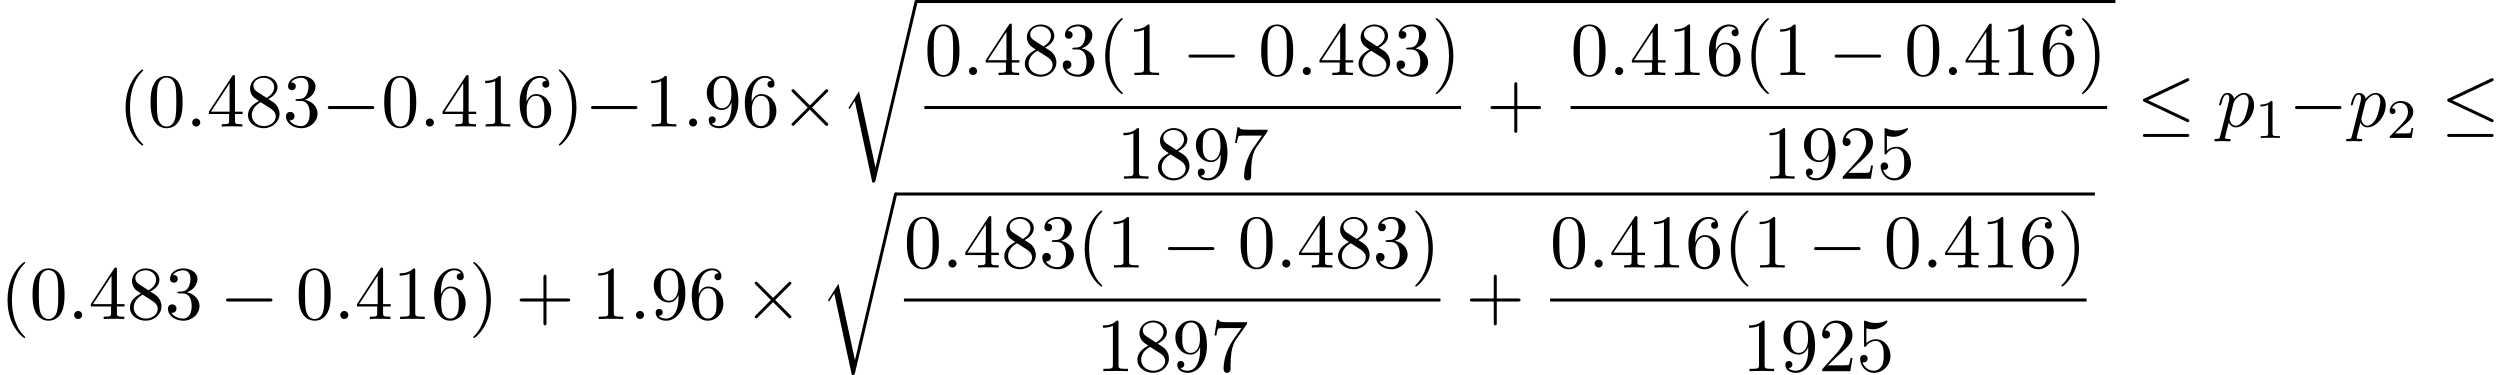 <?xml version='1.0' encoding='UTF-8'?>
<!-- This file was generated by dvisvgm 2.13.3 -->
<svg version='1.1' xmlns='http://www.w3.org/2000/svg' xmlns:xlink='http://www.w3.org/1999/xlink' width='358.655pt' height='53.797pt' viewBox='53.798 58.22 358.655 53.797'>
<defs>
<path id='g3-49' d='M2.503-5.077C2.503-5.292 2.487-5.3 2.271-5.3C1.945-4.981 1.522-4.79 .765-4.79V-4.527C.98-4.527 1.411-4.527 1.873-4.742V-.654C1.873-.359 1.849-.263 1.092-.263H.813V0C1.14-.024 1.825-.024 2.184-.024S3.236-.024 3.563 0V-.263H3.284C2.527-.263 2.503-.359 2.503-.654V-5.077Z'/>
<path id='g3-50' d='M2.248-1.626C2.375-1.745 2.71-2.008 2.837-2.12C3.332-2.574 3.802-3.013 3.802-3.738C3.802-4.686 3.005-5.3 2.008-5.3C1.052-5.3 .422-4.575 .422-3.866C.422-3.475 .733-3.419 .845-3.419C1.012-3.419 1.259-3.539 1.259-3.842C1.259-4.256 .861-4.256 .765-4.256C.996-4.838 1.53-5.037 1.921-5.037C2.662-5.037 3.045-4.407 3.045-3.738C3.045-2.909 2.463-2.303 1.522-1.339L.518-.303C.422-.215 .422-.199 .422 0H3.571L3.802-1.427H3.555C3.531-1.267 3.467-.869 3.371-.717C3.324-.654 2.718-.654 2.59-.654H1.172L2.248-1.626Z'/>
<path id='g1-0' d='M7.189-2.509C7.375-2.509 7.571-2.509 7.571-2.727S7.375-2.945 7.189-2.945H1.287C1.102-2.945 .905-2.945 .905-2.727S1.102-2.509 1.287-2.509H7.189Z'/>
<path id='g1-2' d='M4.244-3.033L2.062-5.204C1.931-5.335 1.909-5.356 1.822-5.356C1.713-5.356 1.604-5.258 1.604-5.138C1.604-5.062 1.625-5.04 1.745-4.92L3.927-2.727L1.745-.535C1.625-.415 1.604-.393 1.604-.316C1.604-.196 1.713-.098 1.822-.098C1.909-.098 1.931-.12 2.062-.251L4.233-2.422L6.491-.164C6.513-.153 6.589-.098 6.655-.098C6.785-.098 6.873-.196 6.873-.316C6.873-.338 6.873-.382 6.84-.436C6.829-.458 5.095-2.171 4.549-2.727L6.545-4.724C6.6-4.789 6.764-4.931 6.818-4.996C6.829-5.018 6.873-5.062 6.873-5.138C6.873-5.258 6.785-5.356 6.655-5.356C6.567-5.356 6.524-5.313 6.404-5.193L4.244-3.033Z'/>
<path id='g1-20' d='M7.364-6.48C7.484-6.535 7.571-6.589 7.571-6.72C7.571-6.84 7.484-6.938 7.353-6.938C7.298-6.938 7.2-6.895 7.156-6.873L1.124-4.025C.938-3.938 .905-3.862 .905-3.775C.905-3.676 .971-3.6 1.124-3.535L7.156-.698C7.298-.622 7.32-.622 7.353-.622C7.473-.622 7.571-.72 7.571-.84C7.571-.938 7.527-1.004 7.342-1.091L1.636-3.775L7.364-6.48ZM7.189 1.495C7.375 1.495 7.571 1.495 7.571 1.276S7.342 1.058 7.178 1.058H1.298C1.135 1.058 .905 1.058 .905 1.276S1.102 1.495 1.287 1.495H7.189Z'/>
<path id='g0-114' d='M5.084 23.585H5.073L2.716 12.655L1.287 14.902C1.211 15 1.211 15.022 1.211 15.033C1.211 15.076 1.353 15.196 1.364 15.207L2.105 14.04L4.625 25.745C4.985 25.745 5.018 25.745 5.084 25.462L11.084 .011C11.105-.065 11.127-.164 11.127-.218C11.127-.338 11.04-.436 10.909-.436C10.735-.436 10.702-.295 10.669-.142L5.084 23.585Z'/>
<path id='g4-40' d='M3.611 2.618C3.611 2.585 3.611 2.564 3.425 2.378C2.062 1.004 1.713-1.058 1.713-2.727C1.713-4.625 2.127-6.524 3.469-7.887C3.611-8.018 3.611-8.04 3.611-8.073C3.611-8.149 3.567-8.182 3.502-8.182C3.393-8.182 2.411-7.44 1.767-6.055C1.211-4.855 1.08-3.644 1.08-2.727C1.08-1.876 1.2-.556 1.8 .676C2.455 2.018 3.393 2.727 3.502 2.727C3.567 2.727 3.611 2.695 3.611 2.618Z'/>
<path id='g4-41' d='M3.153-2.727C3.153-3.578 3.033-4.898 2.433-6.131C1.778-7.473 .84-8.182 .731-8.182C.665-8.182 .622-8.138 .622-8.073C.622-8.04 .622-8.018 .829-7.822C1.898-6.742 2.52-5.007 2.52-2.727C2.52-.862 2.116 1.058 .764 2.433C.622 2.564 .622 2.585 .622 2.618C.622 2.684 .665 2.727 .731 2.727C.84 2.727 1.822 1.985 2.465 .6C3.022-.6 3.153-1.811 3.153-2.727Z'/>
<path id='g4-43' d='M4.462-2.509H7.505C7.658-2.509 7.865-2.509 7.865-2.727S7.658-2.945 7.505-2.945H4.462V-6C4.462-6.153 4.462-6.36 4.244-6.36S4.025-6.153 4.025-6V-2.945H.971C.818-2.945 .611-2.945 .611-2.727S.818-2.509 .971-2.509H4.025V.545C4.025 .698 4.025 .905 4.244 .905S4.462 .698 4.462 .545V-2.509Z'/>
<path id='g4-48' d='M5.018-3.491C5.018-4.364 4.964-5.236 4.582-6.044C4.08-7.091 3.185-7.265 2.727-7.265C2.073-7.265 1.276-6.982 .829-5.967C.48-5.215 .425-4.364 .425-3.491C.425-2.673 .469-1.691 .916-.862C1.385 .022 2.182 .24 2.716 .24C3.305 .24 4.135 .011 4.615-1.025C4.964-1.778 5.018-2.629 5.018-3.491ZM2.716 0C2.291 0 1.647-.273 1.451-1.32C1.331-1.975 1.331-2.978 1.331-3.622C1.331-4.32 1.331-5.04 1.418-5.629C1.625-6.927 2.444-7.025 2.716-7.025C3.076-7.025 3.796-6.829 4.004-5.749C4.113-5.138 4.113-4.309 4.113-3.622C4.113-2.804 4.113-2.062 3.993-1.364C3.829-.327 3.207 0 2.716 0Z'/>
<path id='g4-49' d='M3.207-6.982C3.207-7.244 3.207-7.265 2.956-7.265C2.28-6.567 1.32-6.567 .971-6.567V-6.229C1.189-6.229 1.833-6.229 2.4-6.513V-.862C2.4-.469 2.367-.338 1.385-.338H1.036V0C1.418-.033 2.367-.033 2.804-.033S4.189-.033 4.571 0V-.338H4.222C3.24-.338 3.207-.458 3.207-.862V-6.982Z'/>
<path id='g4-50' d='M1.385-.84L2.542-1.964C4.244-3.469 4.898-4.058 4.898-5.149C4.898-6.393 3.916-7.265 2.585-7.265C1.353-7.265 .545-6.262 .545-5.291C.545-4.68 1.091-4.68 1.124-4.68C1.309-4.68 1.691-4.811 1.691-5.258C1.691-5.542 1.495-5.825 1.113-5.825C1.025-5.825 1.004-5.825 .971-5.815C1.222-6.524 1.811-6.927 2.444-6.927C3.436-6.927 3.905-6.044 3.905-5.149C3.905-4.276 3.36-3.415 2.76-2.738L.665-.404C.545-.284 .545-.262 .545 0H4.593L4.898-1.898H4.625C4.571-1.571 4.495-1.091 4.385-.927C4.309-.84 3.589-.84 3.349-.84H1.385Z'/>
<path id='g4-51' d='M3.164-3.84C4.058-4.135 4.691-4.898 4.691-5.76C4.691-6.655 3.731-7.265 2.684-7.265C1.582-7.265 .753-6.611 .753-5.782C.753-5.422 .993-5.215 1.309-5.215C1.647-5.215 1.865-5.455 1.865-5.771C1.865-6.316 1.353-6.316 1.189-6.316C1.527-6.851 2.247-6.993 2.64-6.993C3.087-6.993 3.687-6.753 3.687-5.771C3.687-5.64 3.665-5.007 3.382-4.527C3.055-4.004 2.684-3.971 2.411-3.96C2.324-3.949 2.062-3.927 1.985-3.927C1.898-3.916 1.822-3.905 1.822-3.796C1.822-3.676 1.898-3.676 2.084-3.676H2.564C3.458-3.676 3.862-2.935 3.862-1.865C3.862-.382 3.109-.065 2.629-.065C2.16-.065 1.342-.251 .96-.895C1.342-.84 1.68-1.08 1.68-1.495C1.68-1.887 1.385-2.105 1.069-2.105C.807-2.105 .458-1.953 .458-1.473C.458-.48 1.473 .24 2.662 .24C3.993 .24 4.985-.753 4.985-1.865C4.985-2.76 4.298-3.611 3.164-3.84Z'/>
<path id='g4-52' d='M3.207-1.8V-.851C3.207-.458 3.185-.338 2.378-.338H2.149V0C2.596-.033 3.164-.033 3.622-.033S4.658-.033 5.105 0V-.338H4.876C4.069-.338 4.047-.458 4.047-.851V-1.8H5.138V-2.138H4.047V-7.102C4.047-7.32 4.047-7.385 3.873-7.385C3.775-7.385 3.742-7.385 3.655-7.255L.305-2.138V-1.8H3.207ZM3.273-2.138H.611L3.273-6.207V-2.138Z'/>
<path id='g4-53' d='M4.898-2.193C4.898-3.491 4.004-4.582 2.825-4.582C2.302-4.582 1.833-4.407 1.44-4.025V-6.153C1.658-6.087 2.018-6.011 2.367-6.011C3.709-6.011 4.473-7.004 4.473-7.145C4.473-7.211 4.44-7.265 4.364-7.265C4.353-7.265 4.331-7.265 4.276-7.233C4.058-7.135 3.524-6.916 2.793-6.916C2.356-6.916 1.855-6.993 1.342-7.222C1.255-7.255 1.233-7.255 1.211-7.255C1.102-7.255 1.102-7.167 1.102-6.993V-3.764C1.102-3.567 1.102-3.48 1.255-3.48C1.331-3.48 1.353-3.513 1.396-3.578C1.516-3.753 1.92-4.342 2.804-4.342C3.371-4.342 3.644-3.84 3.731-3.644C3.905-3.24 3.927-2.815 3.927-2.269C3.927-1.887 3.927-1.233 3.665-.775C3.404-.349 3-.065 2.498-.065C1.702-.065 1.08-.644 .895-1.287C.927-1.276 .96-1.265 1.08-1.265C1.44-1.265 1.625-1.538 1.625-1.8S1.44-2.335 1.08-2.335C.927-2.335 .545-2.258 .545-1.756C.545-.818 1.298 .24 2.52 .24C3.785 .24 4.898-.807 4.898-2.193Z'/>
<path id='g4-54' d='M1.44-3.578V-3.84C1.44-6.6 2.793-6.993 3.349-6.993C3.611-6.993 4.069-6.927 4.309-6.556C4.145-6.556 3.709-6.556 3.709-6.065C3.709-5.727 3.971-5.564 4.211-5.564C4.385-5.564 4.713-5.662 4.713-6.087C4.713-6.742 4.233-7.265 3.327-7.265C1.931-7.265 .458-5.858 .458-3.447C.458-.535 1.724 .24 2.738 .24C3.949 .24 4.985-.785 4.985-2.225C4.985-3.611 4.015-4.658 2.804-4.658C2.062-4.658 1.658-4.102 1.44-3.578ZM2.738-.065C2.051-.065 1.724-.72 1.658-.884C1.462-1.396 1.462-2.269 1.462-2.465C1.462-3.316 1.811-4.407 2.793-4.407C2.967-4.407 3.469-4.407 3.807-3.731C4.004-3.327 4.004-2.771 4.004-2.236C4.004-1.713 4.004-1.167 3.818-.775C3.491-.12 2.989-.065 2.738-.065Z'/>
<path id='g4-55' d='M5.193-6.644C5.291-6.775 5.291-6.796 5.291-7.025H2.64C1.309-7.025 1.287-7.167 1.244-7.375H.971L.611-5.127H.884C.916-5.302 1.015-5.989 1.156-6.12C1.233-6.185 2.084-6.185 2.225-6.185H4.484C4.364-6.011 3.502-4.822 3.262-4.462C2.28-2.989 1.92-1.473 1.92-.36C1.92-.251 1.92 .24 2.422 .24S2.924-.251 2.924-.36V-.916C2.924-1.516 2.956-2.116 3.044-2.705C3.087-2.956 3.24-3.895 3.72-4.571L5.193-6.644Z'/>
<path id='g4-56' d='M1.778-4.985C1.276-5.313 1.233-5.684 1.233-5.869C1.233-6.535 1.942-6.993 2.716-6.993C3.513-6.993 4.211-6.425 4.211-5.64C4.211-5.018 3.785-4.495 3.131-4.113L1.778-4.985ZM3.371-3.949C4.156-4.353 4.691-4.92 4.691-5.64C4.691-6.644 3.72-7.265 2.727-7.265C1.636-7.265 .753-6.458 .753-5.444C.753-5.247 .775-4.756 1.233-4.244C1.353-4.113 1.756-3.84 2.029-3.655C1.396-3.338 .458-2.727 .458-1.647C.458-.491 1.571 .24 2.716 .24C3.949 .24 4.985-.665 4.985-1.833C4.985-2.225 4.865-2.716 4.451-3.175C4.244-3.404 4.069-3.513 3.371-3.949ZM2.28-3.491L3.622-2.64C3.927-2.433 4.44-2.105 4.44-1.44C4.44-.633 3.622-.065 2.727-.065C1.789-.065 1.004-.742 1.004-1.647C1.004-2.28 1.353-2.978 2.28-3.491Z'/>
<path id='g4-57' d='M4.004-3.469V-3.12C4.004-.567 2.869-.065 2.236-.065C2.051-.065 1.462-.087 1.167-.458C1.647-.458 1.735-.775 1.735-.96C1.735-1.298 1.473-1.462 1.233-1.462C1.058-1.462 .731-1.364 .731-.938C.731-.207 1.32 .24 2.247 .24C3.655 .24 4.985-1.244 4.985-3.589C4.985-6.524 3.731-7.265 2.76-7.265C2.16-7.265 1.625-7.069 1.156-6.578C.709-6.087 .458-5.629 .458-4.811C.458-3.447 1.418-2.378 2.64-2.378C3.305-2.378 3.753-2.836 4.004-3.469ZM2.651-2.629C2.476-2.629 1.975-2.629 1.636-3.316C1.44-3.72 1.44-4.265 1.44-4.8C1.44-5.389 1.44-5.902 1.669-6.305C1.964-6.851 2.378-6.993 2.76-6.993C3.262-6.993 3.622-6.622 3.807-6.131C3.938-5.782 3.982-5.095 3.982-4.593C3.982-3.687 3.611-2.629 2.651-2.629Z'/>
<path id='g2-58' d='M2.095-.578C2.095-.895 1.833-1.156 1.516-1.156S.938-.895 .938-.578S1.2 0 1.516 0S2.095-.262 2.095-.578Z'/>
<path id='g2-112' d='M.491 1.331C.404 1.702 .382 1.778-.098 1.778C-.229 1.778-.349 1.778-.349 1.985C-.349 2.073-.295 2.116-.207 2.116C.087 2.116 .404 2.084 .709 2.084C1.069 2.084 1.44 2.116 1.789 2.116C1.844 2.116 1.985 2.116 1.985 1.898C1.985 1.778 1.876 1.778 1.724 1.778C1.178 1.778 1.178 1.702 1.178 1.604C1.178 1.473 1.636-.305 1.713-.578C1.855-.262 2.16 .12 2.716 .12C3.982 .12 5.345-1.473 5.345-3.076C5.345-4.102 4.724-4.822 3.895-4.822C3.349-4.822 2.825-4.429 2.465-4.004C2.356-4.593 1.887-4.822 1.484-4.822C.982-4.822 .775-4.396 .676-4.2C.48-3.829 .338-3.175 .338-3.142C.338-3.033 .447-3.033 .469-3.033C.578-3.033 .589-3.044 .655-3.284C.84-4.058 1.058-4.582 1.451-4.582C1.636-4.582 1.789-4.495 1.789-4.08C1.789-3.829 1.756-3.709 1.713-3.524L.491 1.331ZM2.411-3.404C2.487-3.698 2.782-4.004 2.978-4.167C3.36-4.505 3.676-4.582 3.862-4.582C4.298-4.582 4.56-4.2 4.56-3.556S4.2-1.658 4.004-1.244C3.633-.48 3.109-.12 2.705-.12C1.985-.12 1.844-1.025 1.844-1.091C1.844-1.113 1.844-1.135 1.876-1.265L2.411-3.404Z'/>
</defs>
<g id='page1'>
<use x='70.735' y='76.374' xlink:href='#g4-40'/>
<use x='74.977' y='76.374' xlink:href='#g4-48'/>
<use x='80.432' y='76.374' xlink:href='#g2-58'/>
<use x='83.462' y='76.374' xlink:href='#g4-52'/>
<use x='88.917' y='76.374' xlink:href='#g4-56'/>
<use x='94.371' y='76.374' xlink:href='#g4-51'/>
<use x='99.918' y='76.374' xlink:href='#g1-0'/>
<use x='108.495' y='76.374' xlink:href='#g4-48'/>
<use x='113.949' y='76.374' xlink:href='#g2-58'/>
<use x='116.98' y='76.374' xlink:href='#g4-52'/>
<use x='122.434' y='76.374' xlink:href='#g4-49'/>
<use x='127.889' y='76.374' xlink:href='#g4-54'/>
<use x='133.343' y='76.374' xlink:href='#g4-41'/>
<use x='137.678' y='76.374' xlink:href='#g1-0'/>
<use x='146.255' y='76.374' xlink:href='#g4-49'/>
<use x='151.71' y='76.374' xlink:href='#g2-58'/>
<use x='154.74' y='76.374' xlink:href='#g4-57'/>
<use x='160.194' y='76.374' xlink:href='#g4-54'/>
<use x='165.741' y='76.374' xlink:href='#g1-2'/>
<use x='174.318' y='58.656' xlink:href='#g0-114'/>
<rect x='185.227' y='58.22' height='.436' width='172.055'/>
<use x='186.423' y='68.994' xlink:href='#g4-48'/>
<use x='191.877' y='68.994' xlink:href='#g2-58'/>
<use x='194.908' y='68.994' xlink:href='#g4-52'/>
<use x='200.362' y='68.994' xlink:href='#g4-56'/>
<use x='205.817' y='68.994' xlink:href='#g4-51'/>
<use x='211.271' y='68.994' xlink:href='#g4-40'/>
<use x='215.514' y='68.994' xlink:href='#g4-49'/>
<use x='223.392' y='68.994' xlink:href='#g1-0'/>
<use x='234.302' y='68.994' xlink:href='#g4-48'/>
<use x='239.756' y='68.994' xlink:href='#g2-58'/>
<use x='242.786' y='68.994' xlink:href='#g4-52'/>
<use x='248.241' y='68.994' xlink:href='#g4-56'/>
<use x='253.696' y='68.994' xlink:href='#g4-51'/>
<use x='259.15' y='68.994' xlink:href='#g4-41'/>
<rect x='186.423' y='73.428' height='.436' width='76.97'/>
<use x='213.998' y='83.857' xlink:href='#g4-49'/>
<use x='219.453' y='83.857' xlink:href='#g4-56'/>
<use x='224.908' y='83.857' xlink:href='#g4-57'/>
<use x='230.362' y='83.857' xlink:href='#g4-55'/>
<use x='267.012' y='76.374' xlink:href='#g4-43'/>
<use x='279.117' y='68.994' xlink:href='#g4-48'/>
<use x='284.571' y='68.994' xlink:href='#g2-58'/>
<use x='287.602' y='68.994' xlink:href='#g4-52'/>
<use x='293.056' y='68.994' xlink:href='#g4-49'/>
<use x='298.511' y='68.994' xlink:href='#g4-54'/>
<use x='303.965' y='68.994' xlink:href='#g4-40'/>
<use x='308.208' y='68.994' xlink:href='#g4-49'/>
<use x='316.087' y='68.994' xlink:href='#g1-0'/>
<use x='326.996' y='68.994' xlink:href='#g4-48'/>
<use x='332.45' y='68.994' xlink:href='#g2-58'/>
<use x='335.48' y='68.994' xlink:href='#g4-52'/>
<use x='340.935' y='68.994' xlink:href='#g4-49'/>
<use x='346.39' y='68.994' xlink:href='#g4-54'/>
<use x='351.844' y='68.994' xlink:href='#g4-41'/>
<rect x='279.117' y='73.428' height='.436' width='76.97'/>
<use x='306.692' y='83.857' xlink:href='#g4-49'/>
<use x='312.147' y='83.857' xlink:href='#g4-57'/>
<use x='317.602' y='83.857' xlink:href='#g4-50'/>
<use x='323.056' y='83.857' xlink:href='#g4-53'/>
<use x='360.312' y='76.374' xlink:href='#g1-20'/>
<use x='371.827' y='76.374' xlink:href='#g2-112'/>
<use x='377.316' y='78.01' xlink:href='#g3-49'/>
<use x='382.14' y='76.374' xlink:href='#g1-0'/>
<use x='390.717' y='76.374' xlink:href='#g2-112'/>
<use x='396.206' y='78.01' xlink:href='#g3-50'/>
<use x='403.969' y='76.374' xlink:href='#g1-20'/>
<use x='53.798' y='103.988' xlink:href='#g4-40'/>
<use x='58.041' y='103.988' xlink:href='#g4-48'/>
<use x='63.495' y='103.988' xlink:href='#g2-58'/>
<use x='66.526' y='103.988' xlink:href='#g4-52'/>
<use x='71.98' y='103.988' xlink:href='#g4-56'/>
<use x='77.435' y='103.988' xlink:href='#g4-51'/>
<use x='85.313' y='103.988' xlink:href='#g1-0'/>
<use x='96.223' y='103.988' xlink:href='#g4-48'/>
<use x='101.677' y='103.988' xlink:href='#g2-58'/>
<use x='104.707' y='103.988' xlink:href='#g4-52'/>
<use x='110.162' y='103.988' xlink:href='#g4-49'/>
<use x='115.617' y='103.988' xlink:href='#g4-54'/>
<use x='121.071' y='103.988' xlink:href='#g4-41'/>
<use x='127.738' y='103.988' xlink:href='#g4-43'/>
<use x='138.647' y='103.988' xlink:href='#g4-49'/>
<use x='144.101' y='103.988' xlink:href='#g2-58'/>
<use x='147.132' y='103.988' xlink:href='#g4-57'/>
<use x='152.586' y='103.988' xlink:href='#g4-54'/>
<use x='160.465' y='103.988' xlink:href='#g1-2'/>
<use x='171.374' y='86.271' xlink:href='#g0-114'/>
<rect x='182.283' y='85.834' height='.436' width='172.055'/>
<use x='183.479' y='96.608' xlink:href='#g4-48'/>
<use x='188.933' y='96.608' xlink:href='#g2-58'/>
<use x='191.964' y='96.608' xlink:href='#g4-52'/>
<use x='197.418' y='96.608' xlink:href='#g4-56'/>
<use x='202.873' y='96.608' xlink:href='#g4-51'/>
<use x='208.327' y='96.608' xlink:href='#g4-40'/>
<use x='212.57' y='96.608' xlink:href='#g4-49'/>
<use x='220.448' y='96.608' xlink:href='#g1-0'/>
<use x='231.358' y='96.608' xlink:href='#g4-48'/>
<use x='236.812' y='96.608' xlink:href='#g2-58'/>
<use x='239.842' y='96.608' xlink:href='#g4-52'/>
<use x='245.297' y='96.608' xlink:href='#g4-56'/>
<use x='250.752' y='96.608' xlink:href='#g4-51'/>
<use x='256.206' y='96.608' xlink:href='#g4-41'/>
<rect x='183.479' y='101.043' height='.436' width='76.97'/>
<use x='211.054' y='111.471' xlink:href='#g4-49'/>
<use x='216.509' y='111.471' xlink:href='#g4-56'/>
<use x='221.964' y='111.471' xlink:href='#g4-57'/>
<use x='227.418' y='111.471' xlink:href='#g4-55'/>
<use x='264.068' y='103.988' xlink:href='#g4-43'/>
<use x='276.173' y='96.608' xlink:href='#g4-48'/>
<use x='281.627' y='96.608' xlink:href='#g2-58'/>
<use x='284.658' y='96.608' xlink:href='#g4-52'/>
<use x='290.112' y='96.608' xlink:href='#g4-49'/>
<use x='295.567' y='96.608' xlink:href='#g4-54'/>
<use x='301.021' y='96.608' xlink:href='#g4-40'/>
<use x='305.264' y='96.608' xlink:href='#g4-49'/>
<use x='313.143' y='96.608' xlink:href='#g1-0'/>
<use x='324.052' y='96.608' xlink:href='#g4-48'/>
<use x='329.506' y='96.608' xlink:href='#g2-58'/>
<use x='332.536' y='96.608' xlink:href='#g4-52'/>
<use x='337.991' y='96.608' xlink:href='#g4-49'/>
<use x='343.446' y='96.608' xlink:href='#g4-54'/>
<use x='348.9' y='96.608' xlink:href='#g4-41'/>
<rect x='276.173' y='101.043' height='.436' width='76.97'/>
<use x='303.749' y='111.471' xlink:href='#g4-49'/>
<use x='309.203' y='111.471' xlink:href='#g4-57'/>
<use x='314.658' y='111.471' xlink:href='#g4-50'/>
<use x='320.112' y='111.471' xlink:href='#g4-53'/>
</g>
</svg><!--Rendered by QuickLaTeX.com-->